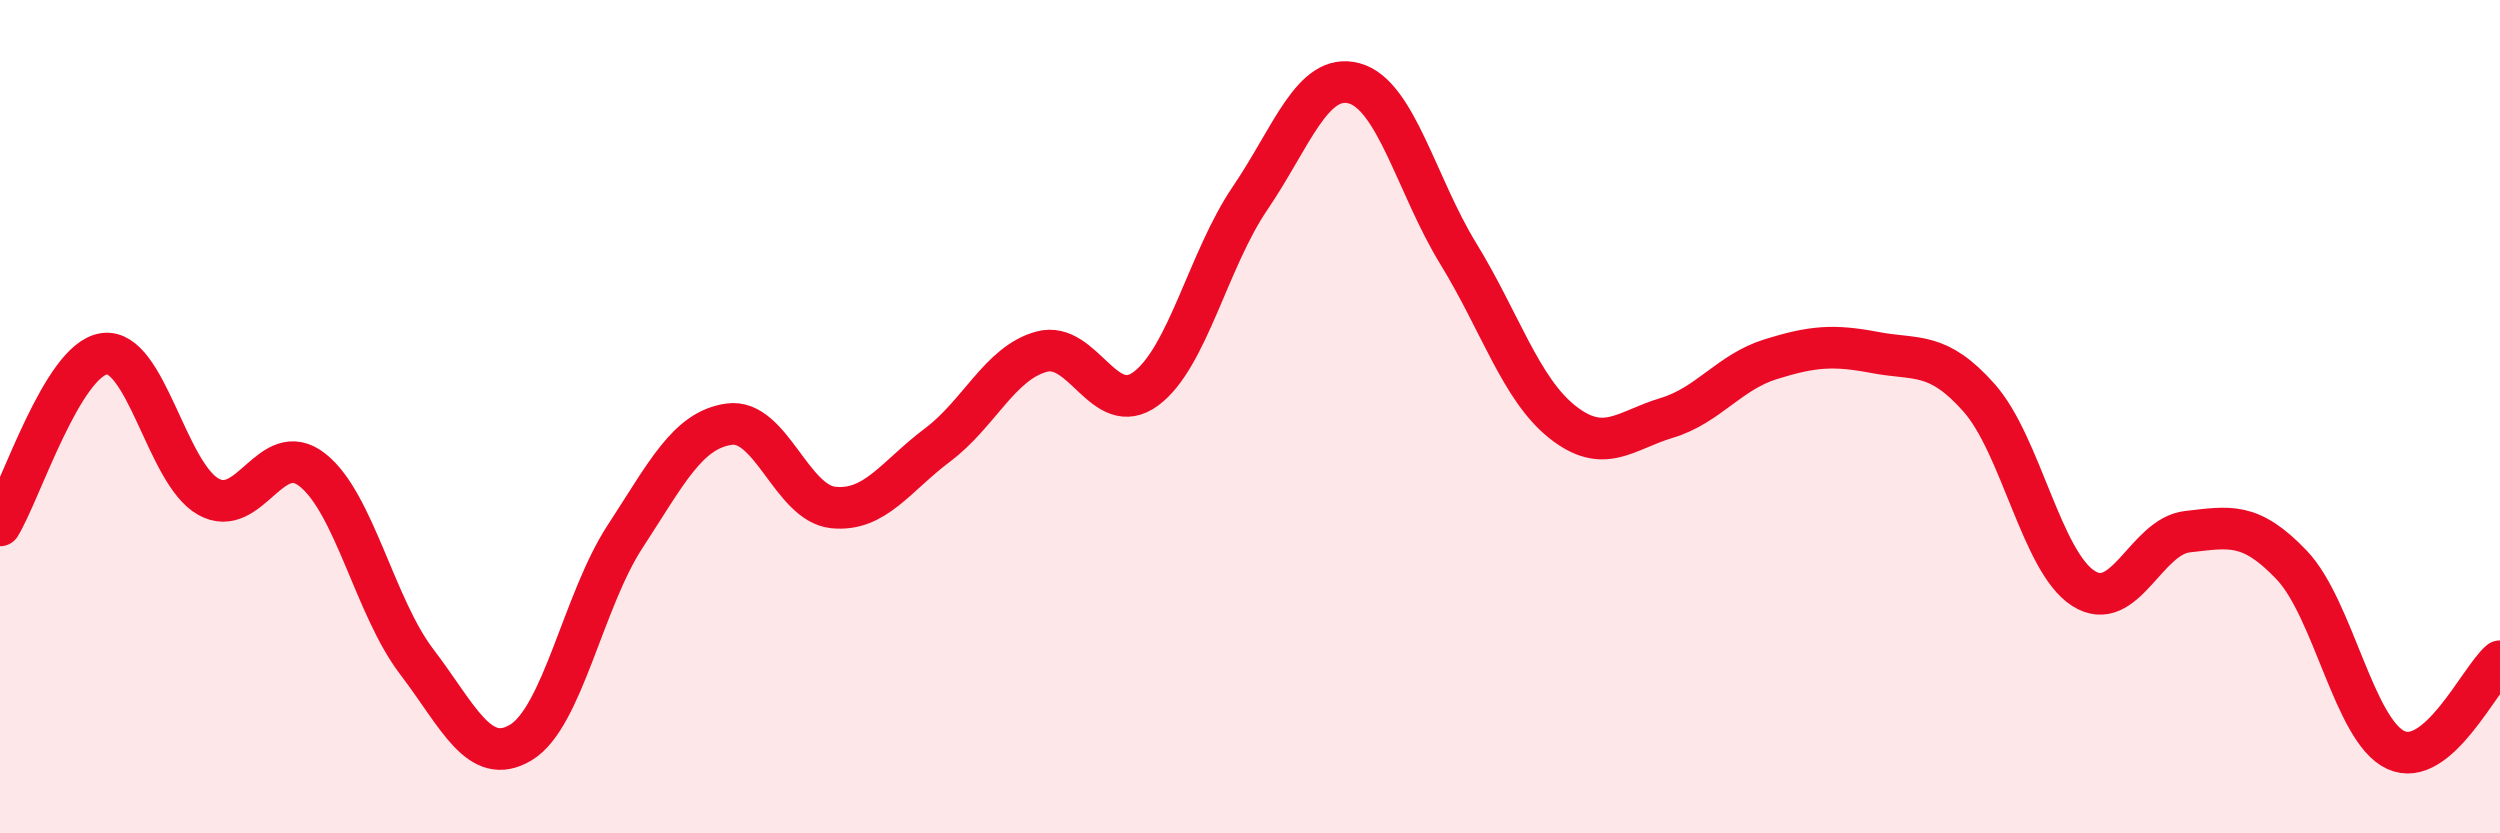 
    <svg width="60" height="20" viewBox="0 0 60 20" xmlns="http://www.w3.org/2000/svg">
      <path
        d="M 0,12.61 C 0.5,11.79 1.5,8.63 2.5,8.49 C 3.5,8.35 4,11.36 5,11.92 C 6,12.48 6.5,10.49 7.5,11.28 C 8.5,12.07 9,14.57 10,15.88 C 11,17.19 11.5,18.42 12.5,17.82 C 13.5,17.22 14,14.41 15,12.88 C 16,11.35 16.5,10.32 17.5,10.18 C 18.5,10.04 19,12.08 20,12.18 C 21,12.28 21.5,11.43 22.5,10.68 C 23.5,9.93 24,8.71 25,8.44 C 26,8.17 26.5,10.07 27.5,9.33 C 28.5,8.59 29,6.23 30,4.76 C 31,3.29 31.5,1.73 32.5,2 C 33.5,2.27 34,4.46 35,6.09 C 36,7.72 36.5,9.34 37.5,10.13 C 38.5,10.92 39,10.33 40,10.03 C 41,9.73 41.5,8.93 42.5,8.62 C 43.5,8.31 44,8.27 45,8.46 C 46,8.65 46.5,8.42 47.5,9.55 C 48.5,10.68 49,13.48 50,14.12 C 51,14.76 51.5,12.87 52.5,12.76 C 53.5,12.65 54,12.51 55,13.56 C 56,14.61 56.5,17.54 57.5,18 C 58.5,18.46 59.5,16.3 60,15.87L60 20L0 20Z"
        fill="#EB0A25"
        opacity="0.1"
        stroke-linecap="round"
        stroke-linejoin="round"
      />
      <path
        d="M 0,12.61 C 0.5,11.79 1.5,8.63 2.5,8.49 C 3.5,8.35 4,11.36 5,11.92 C 6,12.48 6.5,10.49 7.5,11.28 C 8.5,12.07 9,14.57 10,15.88 C 11,17.19 11.5,18.42 12.5,17.82 C 13.5,17.22 14,14.41 15,12.88 C 16,11.35 16.5,10.32 17.5,10.18 C 18.5,10.04 19,12.08 20,12.18 C 21,12.28 21.5,11.43 22.5,10.68 C 23.5,9.93 24,8.71 25,8.44 C 26,8.17 26.5,10.07 27.5,9.33 C 28.5,8.59 29,6.23 30,4.76 C 31,3.29 31.5,1.73 32.5,2 C 33.5,2.27 34,4.46 35,6.09 C 36,7.72 36.5,9.34 37.5,10.13 C 38.5,10.92 39,10.33 40,10.03 C 41,9.73 41.5,8.93 42.5,8.62 C 43.5,8.31 44,8.27 45,8.46 C 46,8.65 46.5,8.42 47.5,9.55 C 48.5,10.68 49,13.48 50,14.12 C 51,14.76 51.5,12.87 52.5,12.76 C 53.5,12.65 54,12.51 55,13.56 C 56,14.61 56.5,17.54 57.5,18 C 58.5,18.46 59.5,16.3 60,15.87"
        stroke="#EB0A25"
        stroke-width="1"
        fill="none"
        stroke-linecap="round"
        stroke-linejoin="round"
      />
    </svg>
  